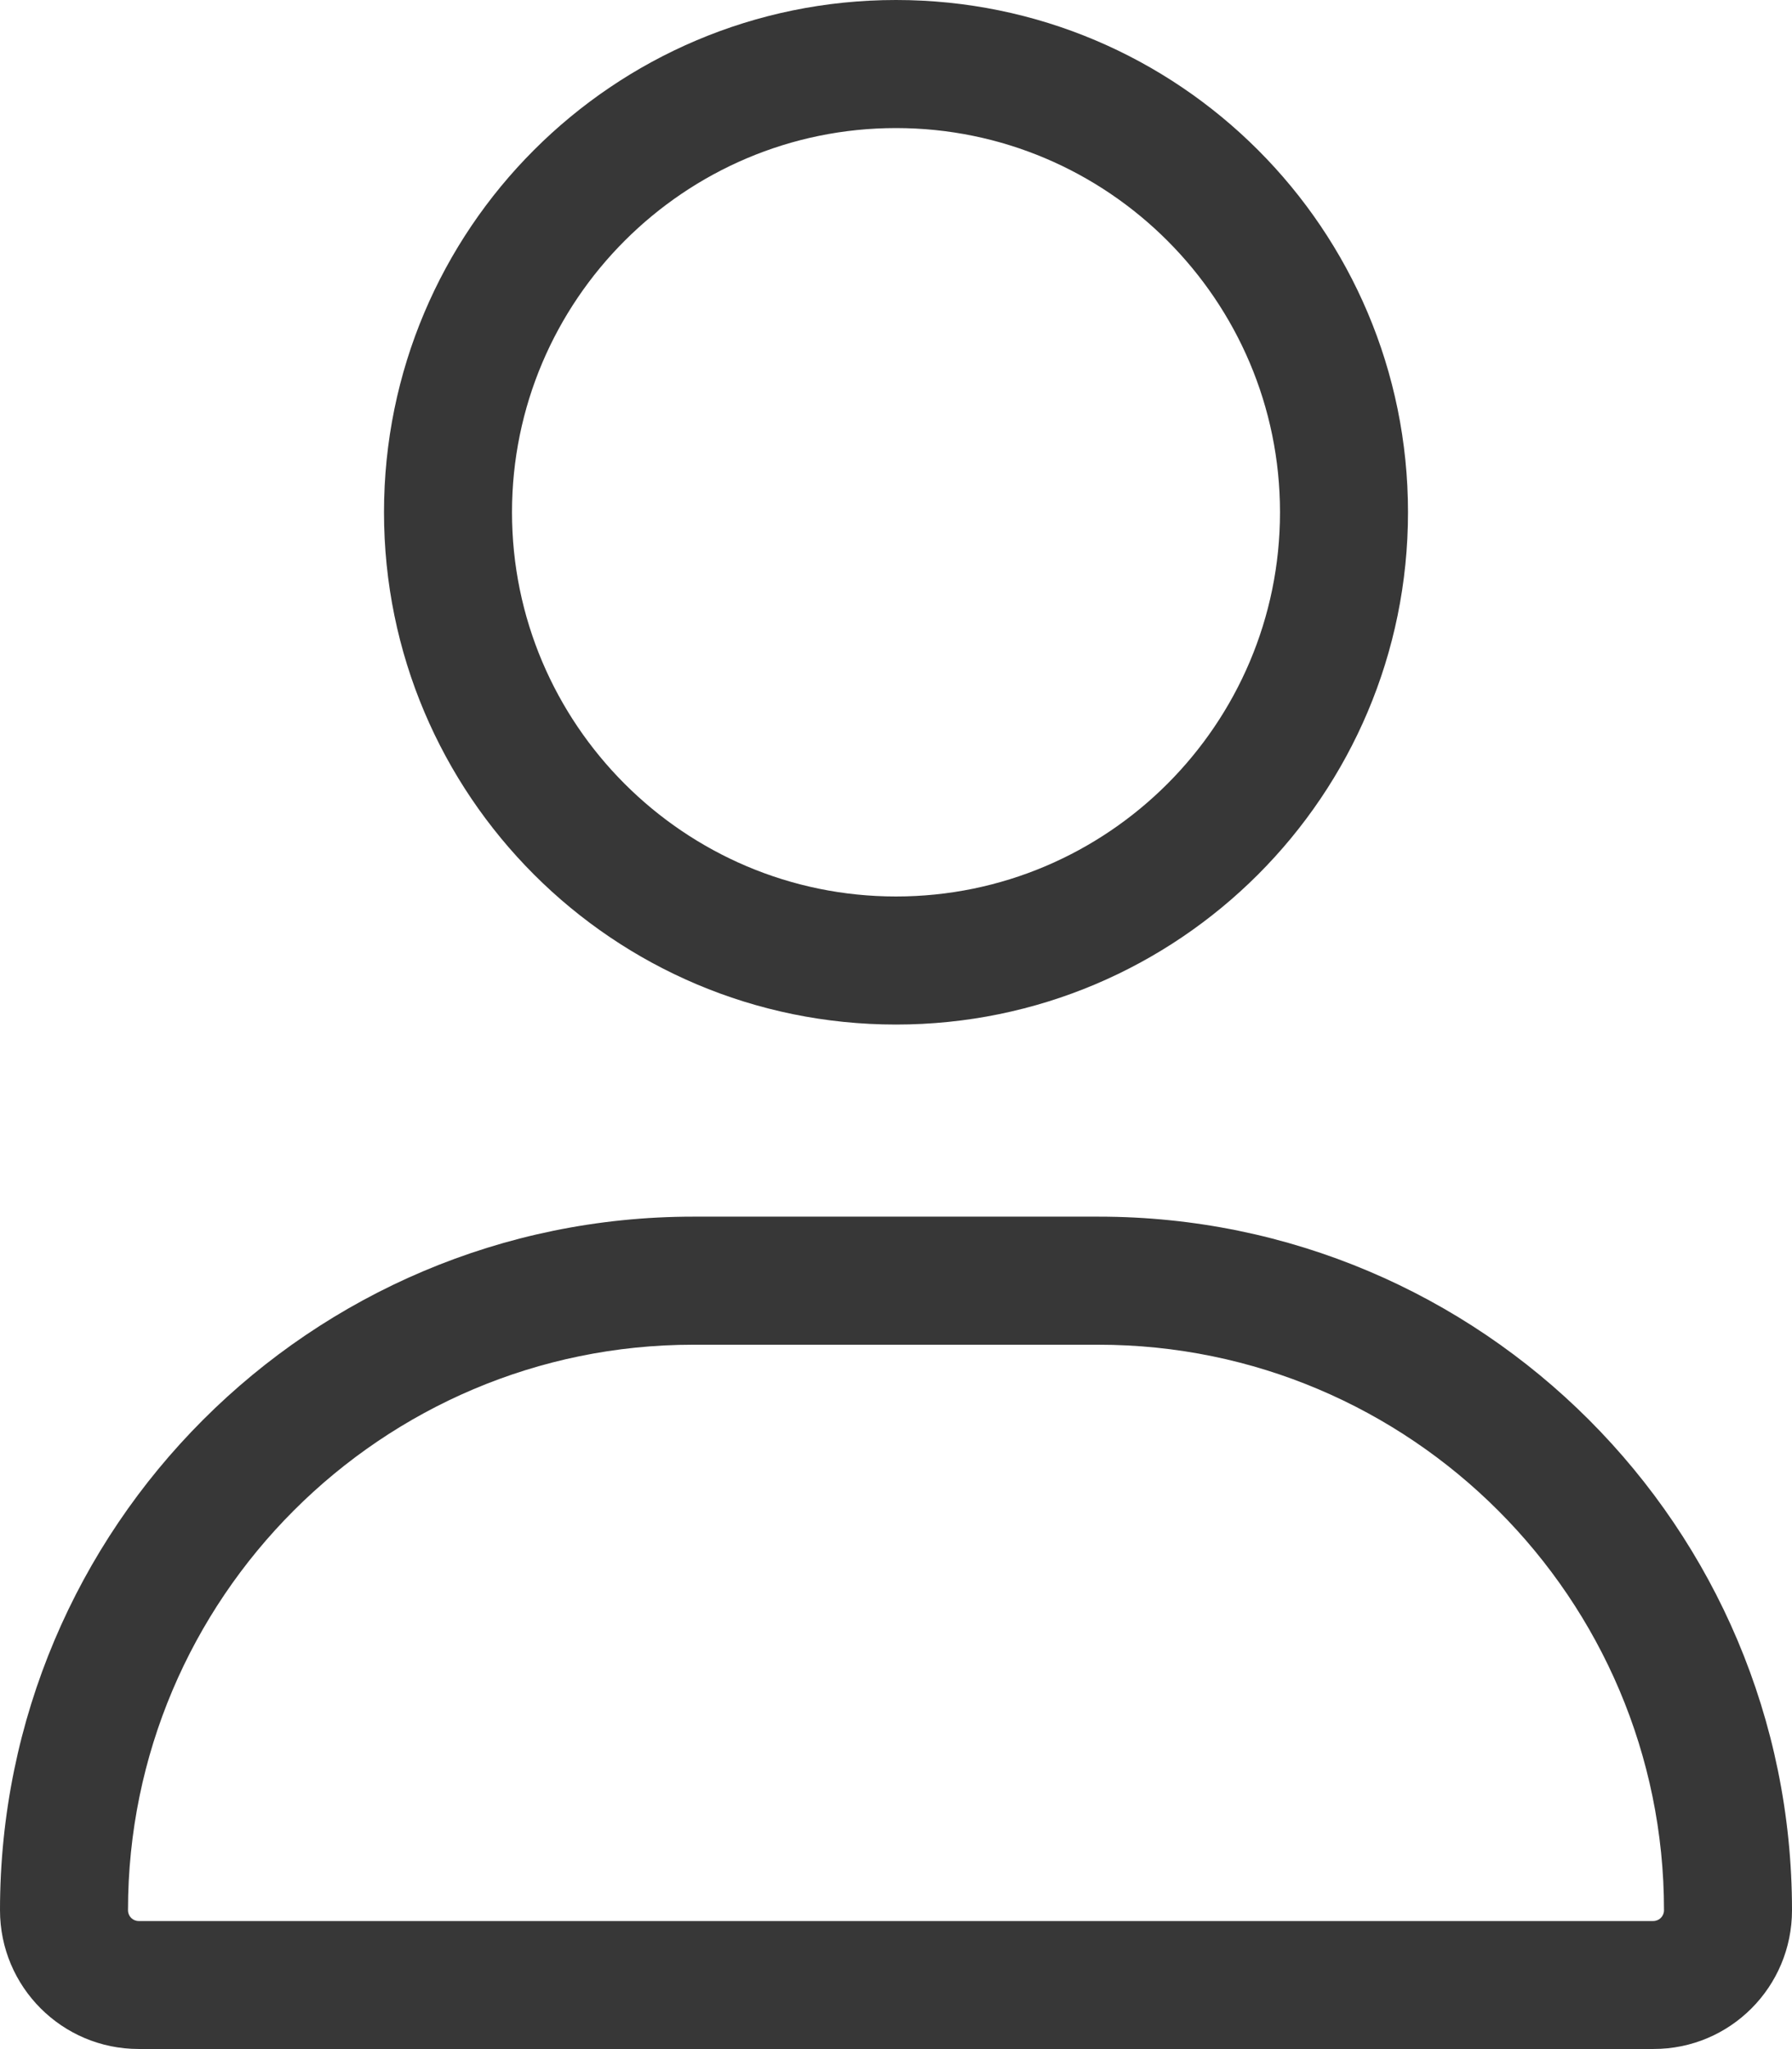 <?xml version="1.0" encoding="UTF-8"?><svg id="Ebene_2" xmlns="http://www.w3.org/2000/svg" viewBox="0 0 448 511.97"><defs><style>.cls-1{fill:#373737;}</style></defs><g id="Ebene_1-2"><path class="cls-1" d="M224,256c70.7,0,128-57.31,128-128S294.7,0,224,0,96,57.31,96,128s57.3,128,128,128Zm0-224c52.94,0,96,43.06,96,96s-43.06,96-96,96-96-43.1-96-96,43.1-96,96-96Zm50.7,272h-101.4C77.61,304,0,381.6,0,477.3c0,19.14,15.52,34.67,34.66,34.67H413.36c19.14,.03,34.64-15.47,34.64-34.67,0-95.7-77.6-173.3-173.3-173.3Zm138.6,176H34.66c-1.46,0-2.66-1.2-2.66-2.7,0-77.9,63.4-141.3,141.3-141.3h101.3c78,0,141.4,63.4,141.4,141.3,0,1.5-1.2,2.7-2.7,2.7Z"/></g></svg>
